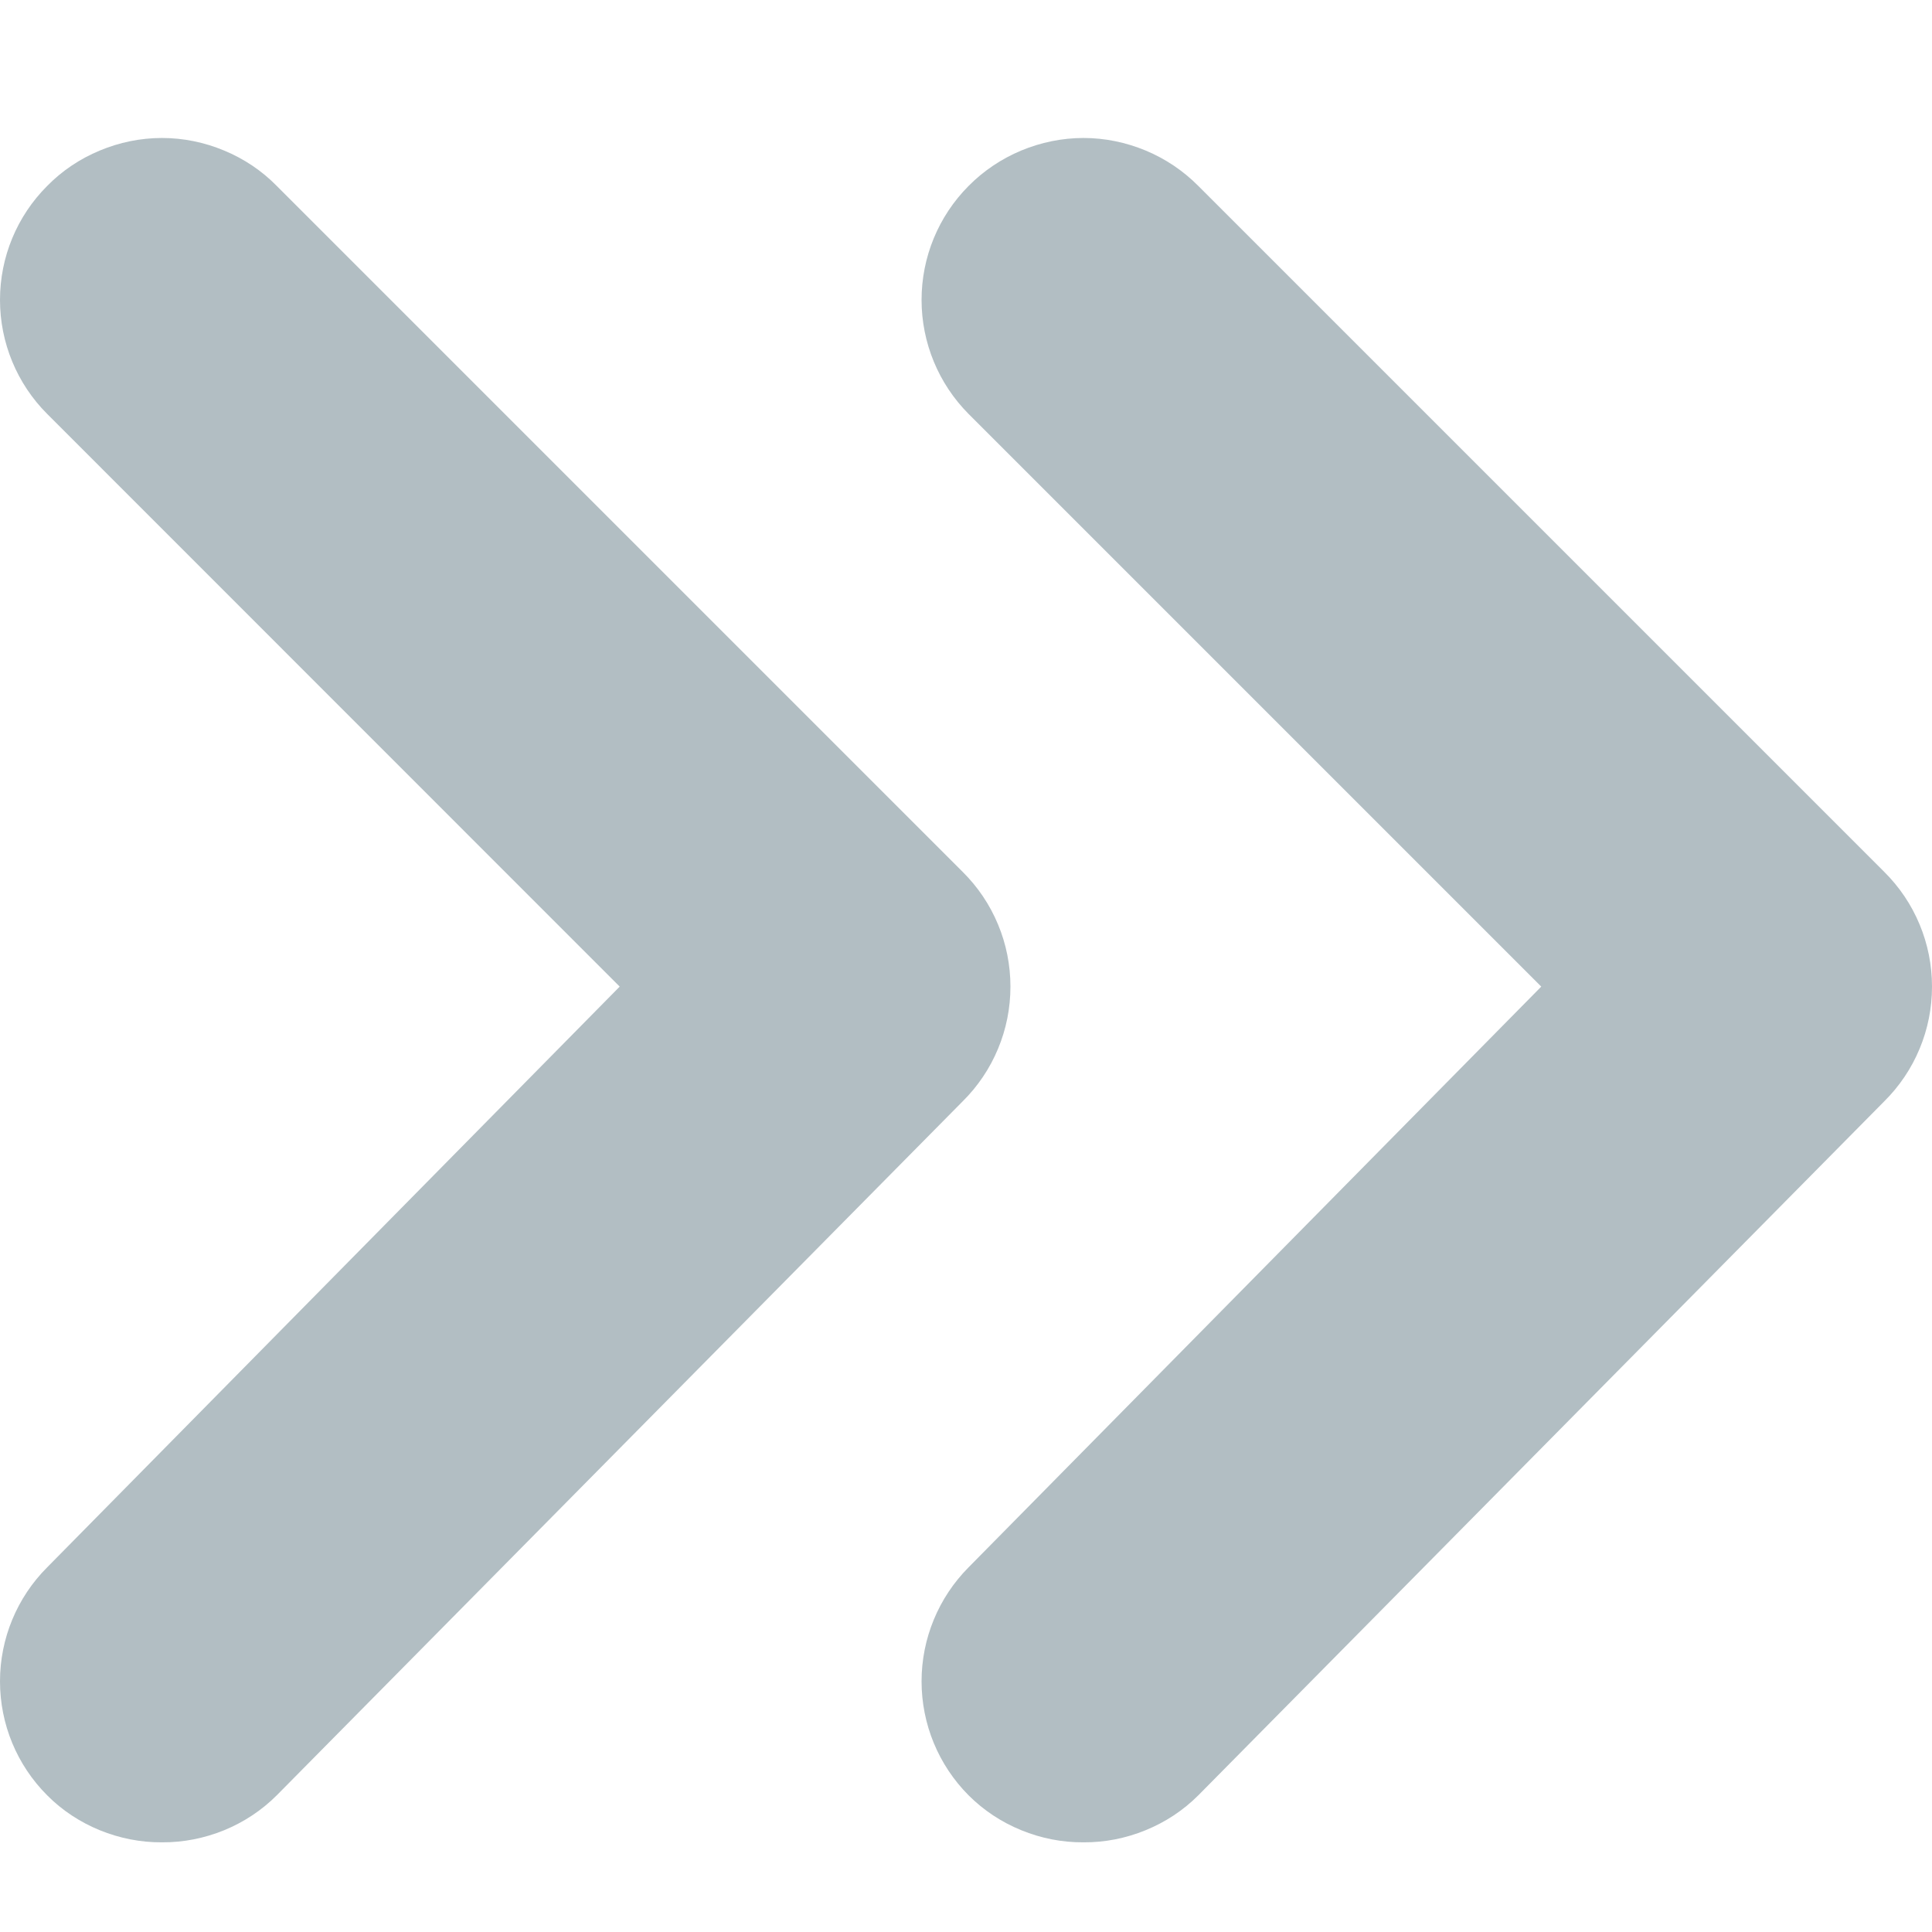 <svg width="12" height="12" viewBox="0 0 12 12" fill="none" xmlns="http://www.w3.org/2000/svg">
<path d="M9.573 6.128L6.016 2.571C5.829 2.383 5.724 2.128 5.724 1.863C5.724 1.597 5.829 1.343 6.016 1.155C6.11 1.06 6.221 0.986 6.343 0.935C6.466 0.884 6.597 0.857 6.73 0.857C6.862 0.857 6.993 0.884 7.116 0.935C7.238 0.986 7.349 1.06 7.443 1.155L11.703 5.415C11.797 5.508 11.872 5.619 11.923 5.742C11.974 5.864 12 5.995 12 6.128C12 6.261 11.974 6.392 11.923 6.514C11.872 6.637 11.797 6.748 11.703 6.841L7.443 11.151C7.349 11.245 7.238 11.318 7.115 11.368C6.993 11.418 6.862 11.444 6.73 11.443C6.597 11.444 6.466 11.418 6.344 11.368C6.221 11.318 6.11 11.245 6.016 11.151C5.829 10.963 5.724 10.709 5.724 10.443C5.724 10.178 5.829 9.923 6.016 9.735L9.573 6.128Z" fill="#B2BEC3"/>
<path d="M3.849 6.128L0.293 2.571C0.105 2.383 0 2.128 0 1.863C0 1.597 0.105 1.343 0.293 1.155C0.386 1.06 0.497 0.986 0.62 0.935C0.742 0.884 0.873 0.857 1.006 0.857C1.139 0.857 1.27 0.884 1.392 0.935C1.515 0.986 1.626 1.06 1.719 1.155L5.979 5.415C6.073 5.508 6.148 5.619 6.199 5.742C6.25 5.864 6.276 5.995 6.276 6.128C6.276 6.261 6.25 6.392 6.199 6.514C6.148 6.637 6.073 6.748 5.979 6.841L1.719 11.151C1.625 11.245 1.514 11.318 1.392 11.368C1.269 11.418 1.138 11.444 1.006 11.443C0.874 11.444 0.743 11.418 0.62 11.368C0.498 11.318 0.386 11.245 0.293 11.151C0.105 10.963 0 10.709 0 10.443C0 10.178 0.105 9.923 0.293 9.735L3.849 6.128Z" fill="#B2BEC3"/>
</svg>
